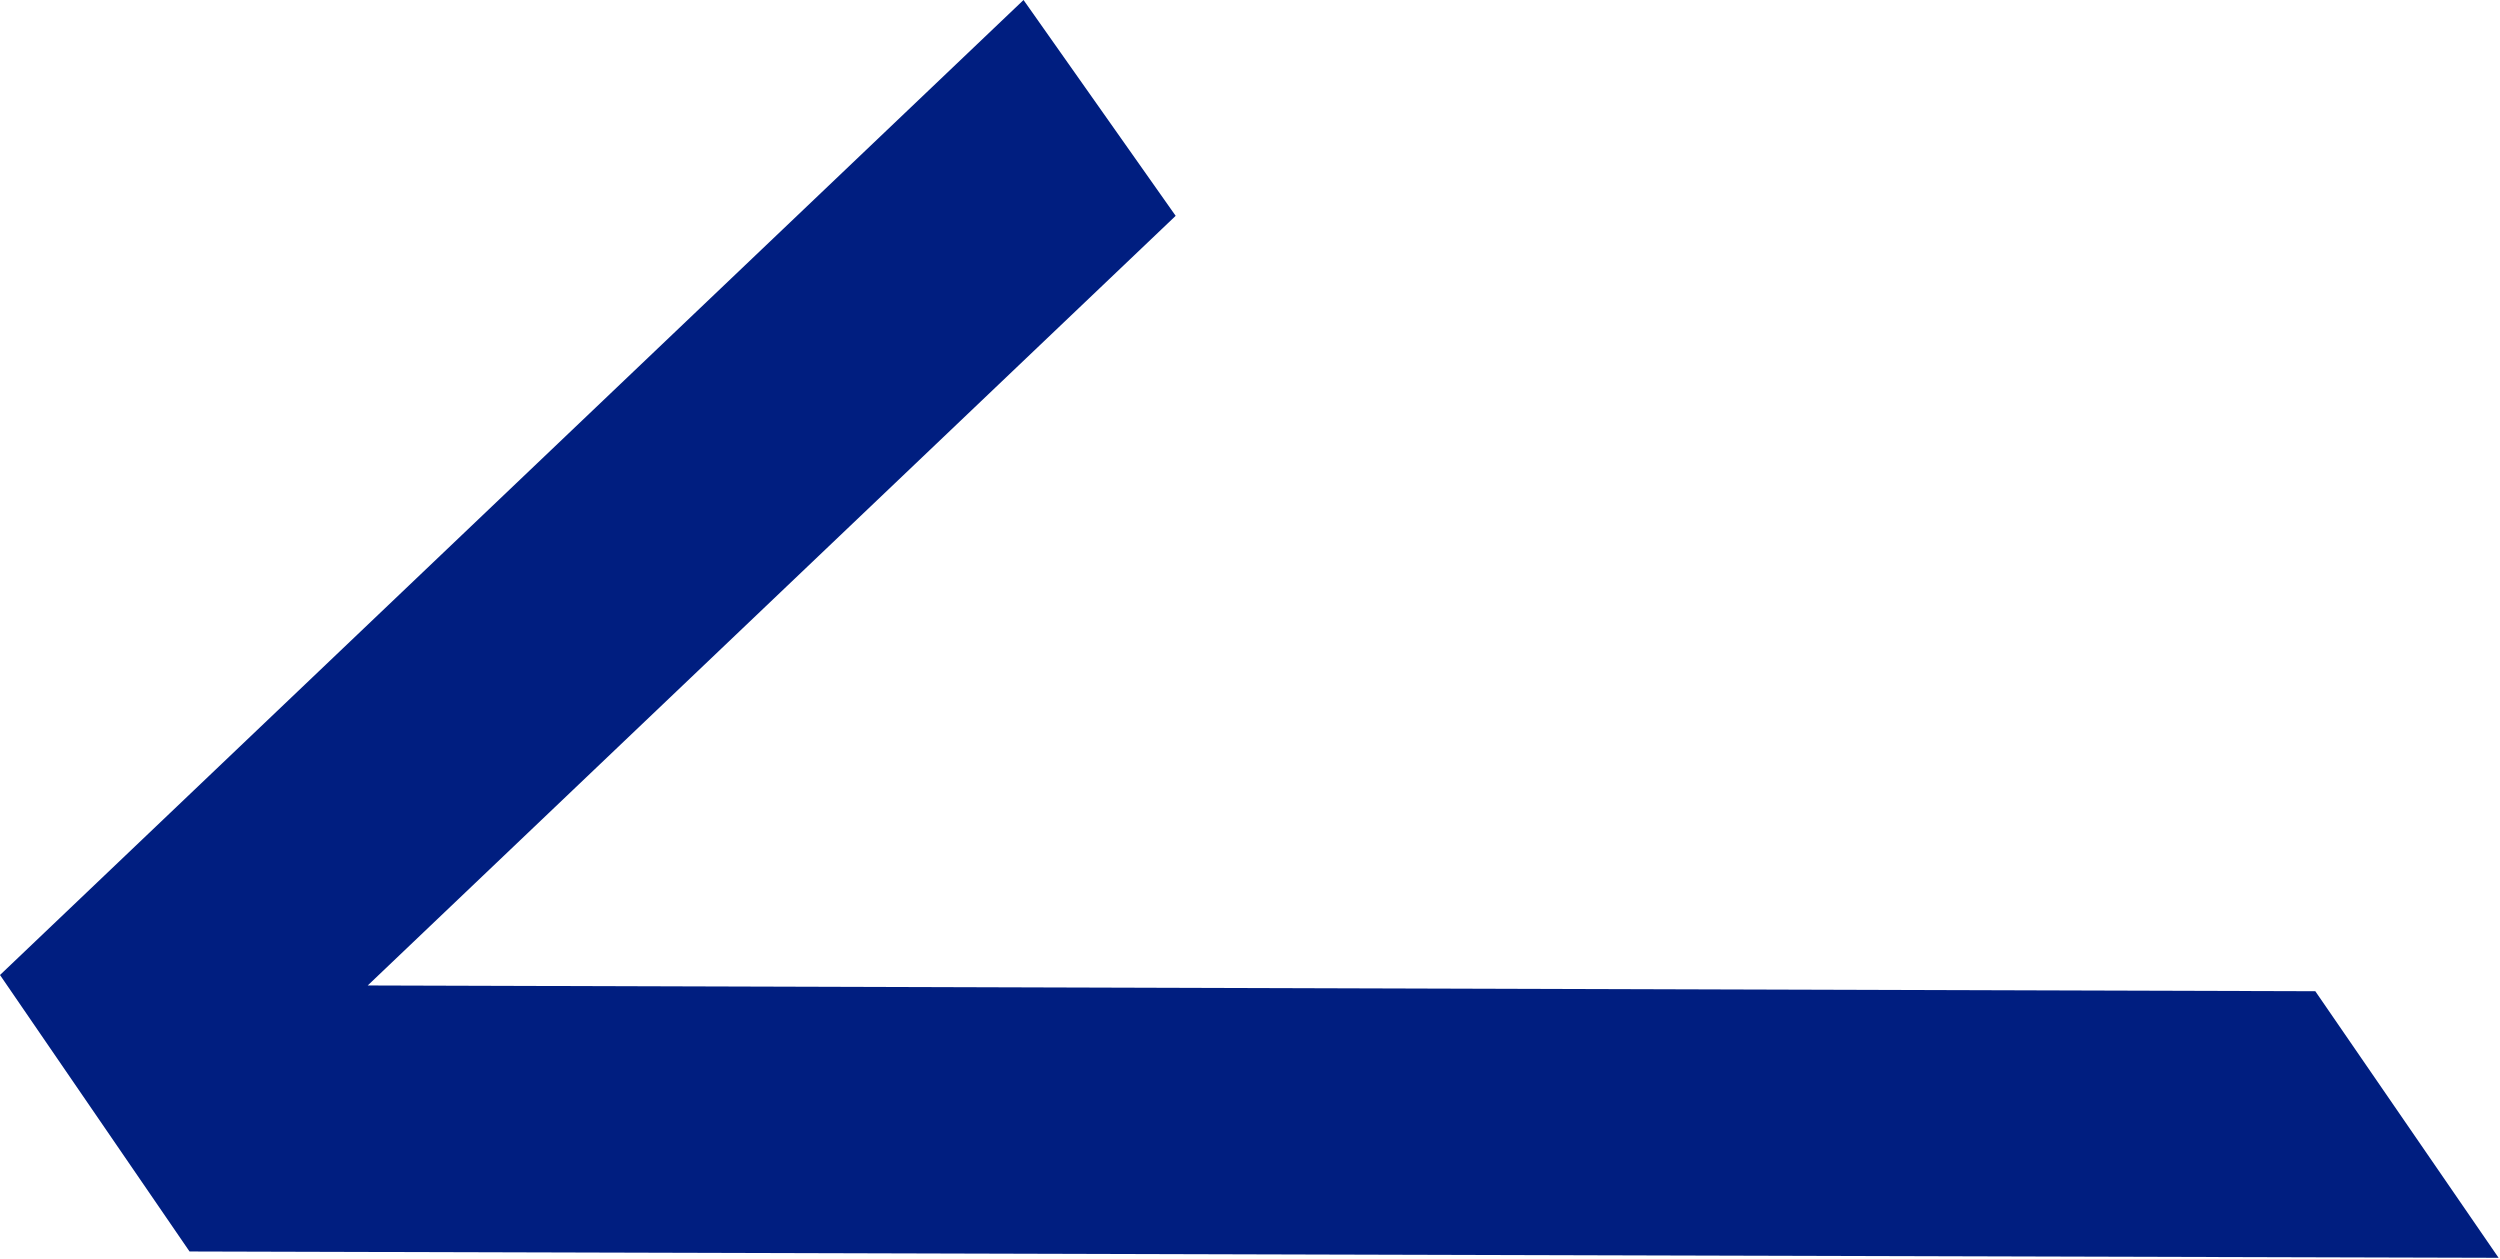 <svg xmlns="http://www.w3.org/2000/svg" width="411" height="207" fill="none" xmlns:v="https://vecta.io/nano"><path d="M410.769 206.783l-30.132-43.826-320.185-.946L193.279 35.483 168.269 0 0 160.29l31.159 45.453 379.61 1.04z" fill="#001e80"/></svg>